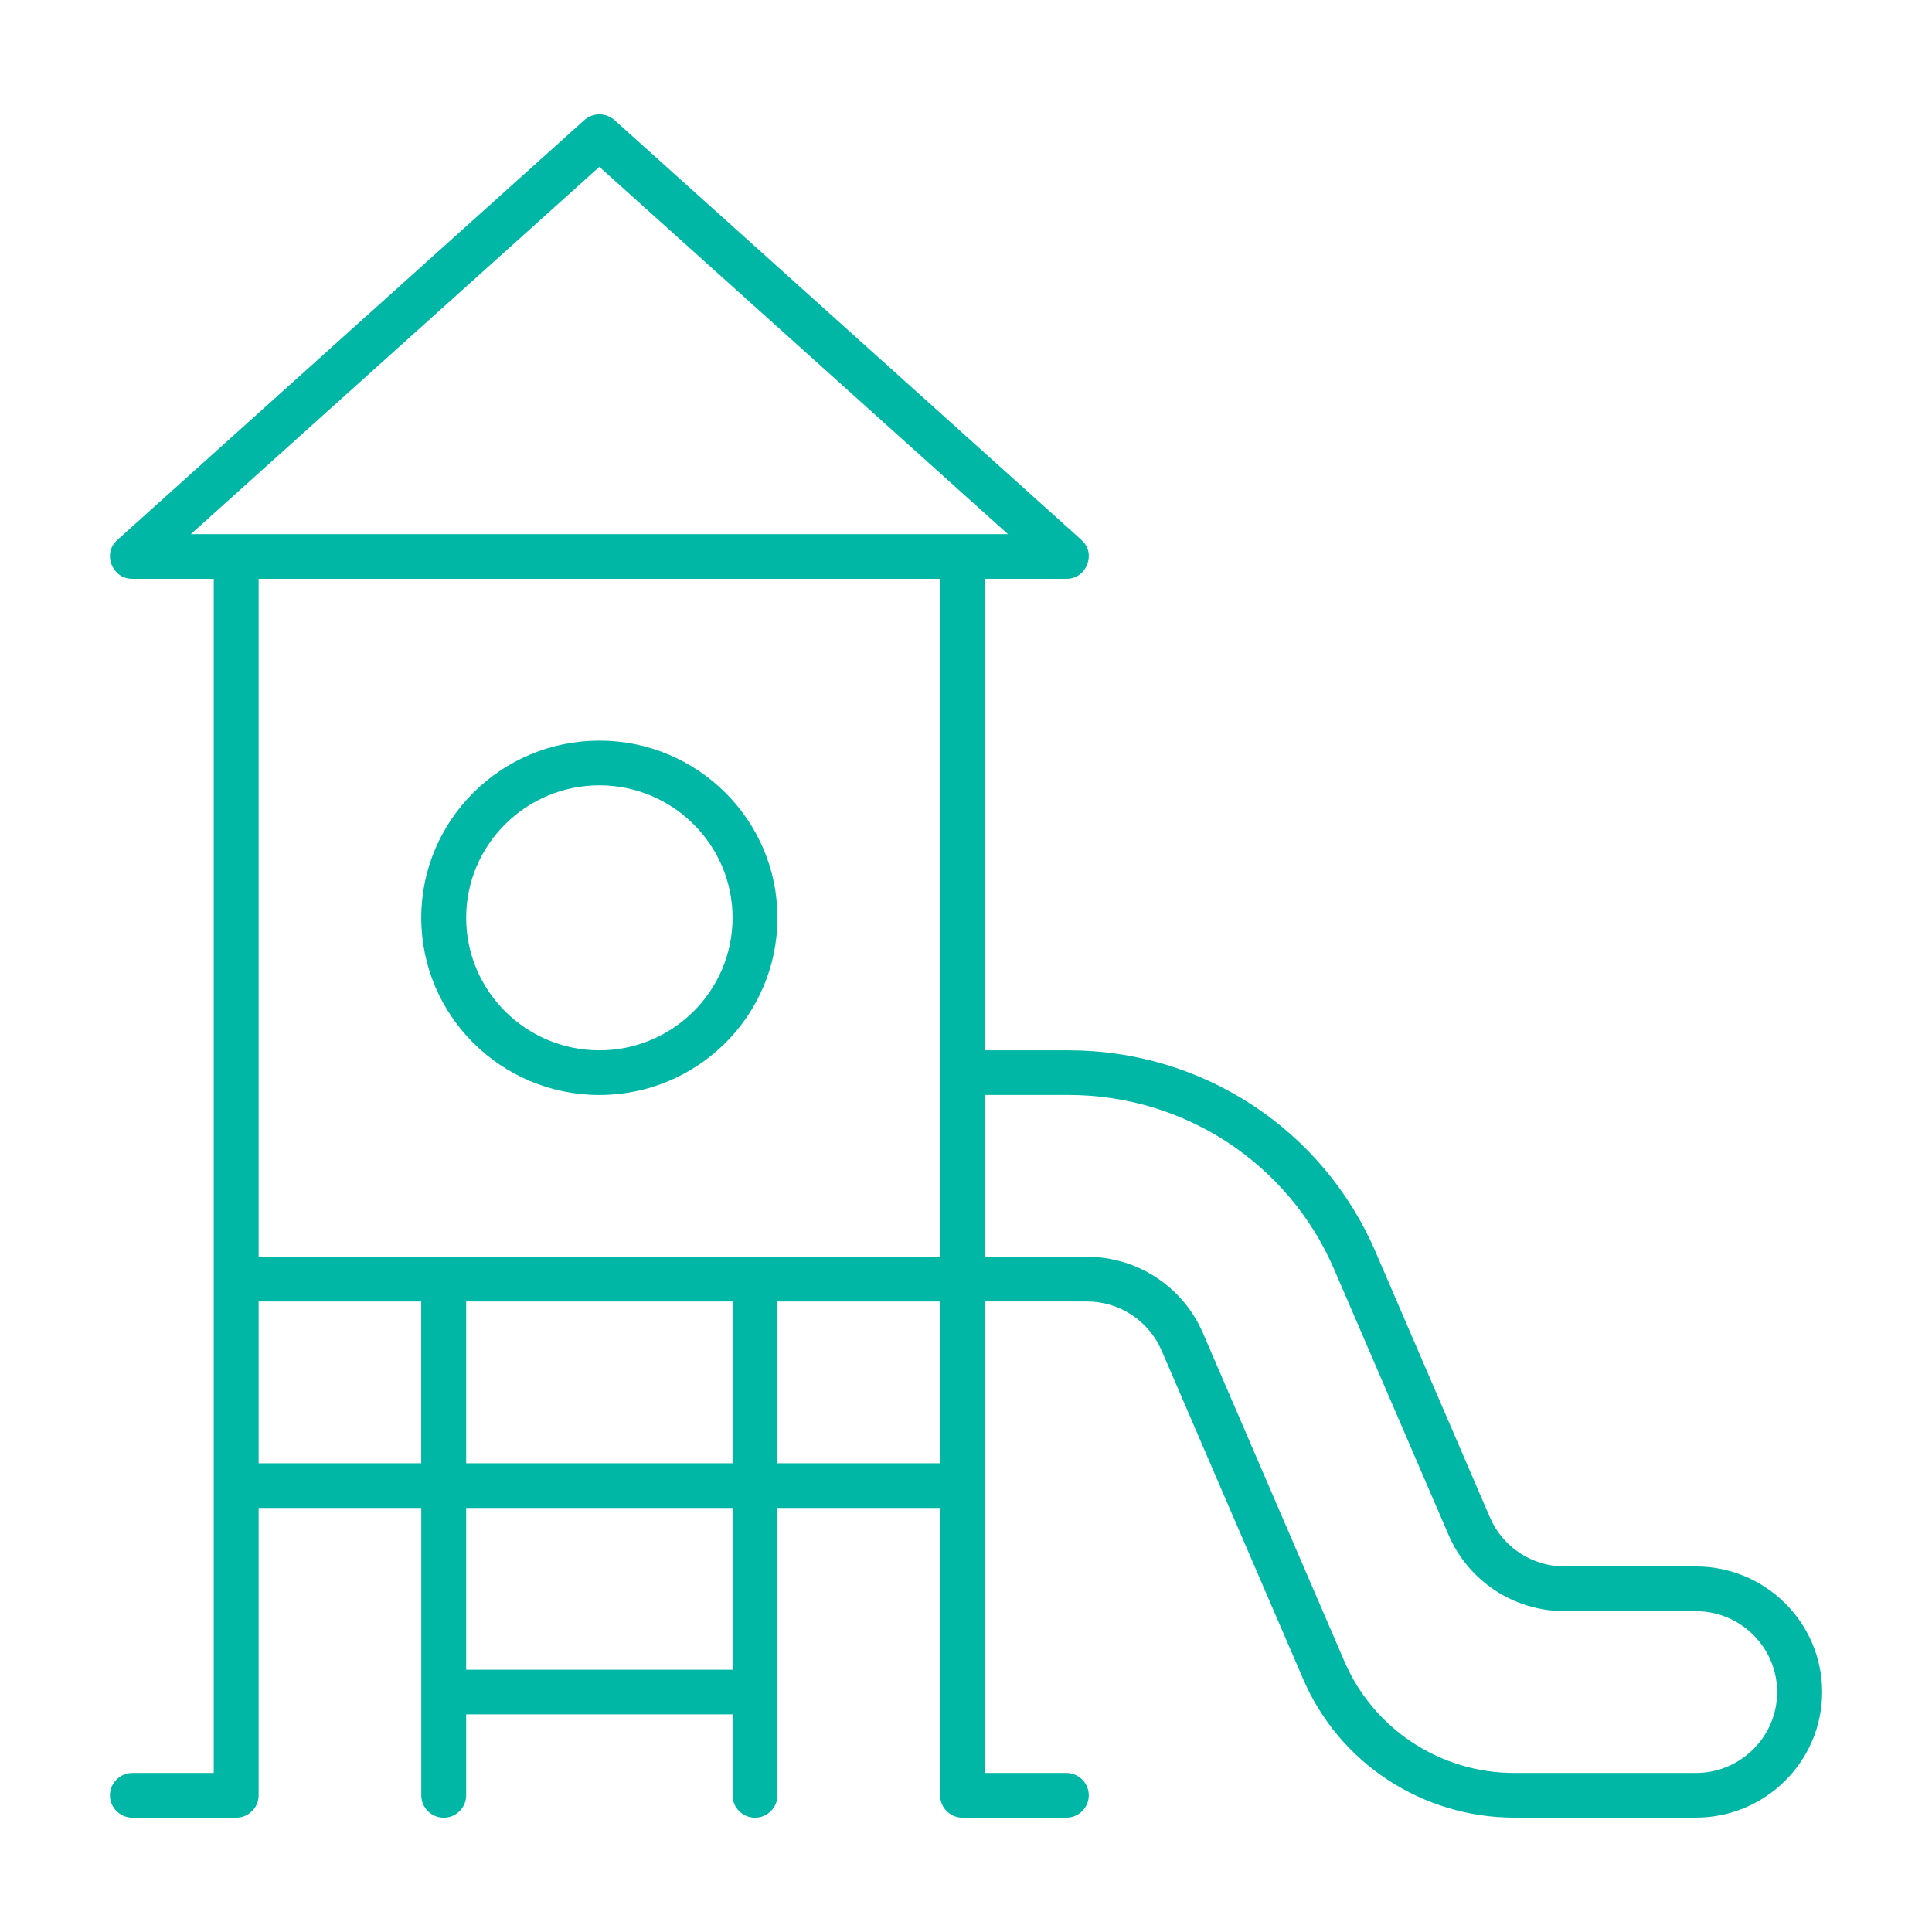 <?xml version="1.0" encoding="utf-8"?>
<!-- Generator: Adobe Illustrator 15.1.0, SVG Export Plug-In . SVG Version: 6.00 Build 0)  -->
<!DOCTYPE svg PUBLIC "-//W3C//DTD SVG 1.1//EN" "http://www.w3.org/Graphics/SVG/1.1/DTD/svg11.dtd">
<svg version="1.1" id="Layer_1" xmlns="http://www.w3.org/2000/svg" xmlns:xlink="http://www.w3.org/1999/xlink" x="0px" y="0px"
	 width="52px" height="52px" viewBox="0 0 52 52" enable-background="new 0 0 52 52" xml:space="preserve">
<g>
	<path fill="#00B7A6" d="M5.135,14.377H27.13L16.132,4.49L5.135,14.377z M6.961,33.826h18.34V15.579H6.961V33.826z M6.961,39.384
		h4.376V35.03H6.961V39.384z M12.547,39.384h7.17V35.03h-7.17V39.384z M20.925,39.384h4.376V35.03h-4.376V39.384z M12.547,44.94
		h7.17v-4.354h-7.17V44.94z M26.511,33.826h2.741c1.361,0,2.587,0.805,3.123,2.049l3.81,8.84c0.785,1.826,2.582,3.005,4.578,3.005
		h4.881c1.206,0,2.188-0.979,2.188-2.178c0-1.2-0.982-2.177-2.188-2.177h-3.531c-1.359,0-2.587-0.805-3.123-2.049l-3.083-7.157
		c-1.227-2.847-4.03-4.688-7.146-4.688h-2.249V33.826z M40.763,48.922c-2.479,0-4.715-1.464-5.689-3.732l-3.809-8.84
		c-0.346-0.802-1.135-1.321-2.013-1.321h-2.741V47.72h2.188c0.334,0,0.606,0.269,0.606,0.602c0,0.331-0.272,0.601-0.606,0.601
		h-2.792c-0.333,0-0.604-0.27-0.604-0.601v-7.735h-4.378v7.735c0,0.331-0.271,0.601-0.604,0.601c-0.334,0-0.604-0.27-0.604-0.601
		v-2.179h-7.17v2.179c0,0.331-0.271,0.601-0.604,0.601s-0.604-0.27-0.604-0.601v-7.735H6.961v7.735c0,0.331-0.271,0.601-0.604,0.601
		H3.565c-0.333,0-0.606-0.27-0.606-0.601c0-0.333,0.273-0.602,0.606-0.602h2.188V15.579H3.565c-0.384,0-0.527-0.297-0.563-0.387
		c-0.036-0.09-0.127-0.406,0.158-0.661L15.727,3.232c0.11-0.099,0.256-0.155,0.406-0.155c0.149,0,0.295,0.057,0.406,0.155
		l12.567,11.299c0.285,0.255,0.191,0.571,0.156,0.661c-0.034,0.09-0.178,0.387-0.562,0.387h-2.188v12.69h2.249
		c3.601,0,6.842,2.125,8.258,5.416l3.084,7.158c0.346,0.802,1.134,1.318,2.011,1.318h3.531c1.873,0,3.398,1.516,3.398,3.38
		c0,1.863-1.525,3.38-3.397,3.38H40.763z"/>
	<path fill="#00B7A6" d="M16.132,21.137c-1.976,0-3.585,1.6-3.585,3.565c0,1.968,1.609,3.567,3.585,3.567s3.585-1.6,3.585-3.567
		C19.717,22.736,18.108,21.137,16.132,21.137 M16.132,29.472c-2.645,0-4.794-2.138-4.794-4.77c0-2.628,2.149-4.768,4.794-4.768
		c2.644,0,4.793,2.14,4.793,4.768C20.925,27.334,18.776,29.472,16.132,29.472"/>
</g>
</svg>
